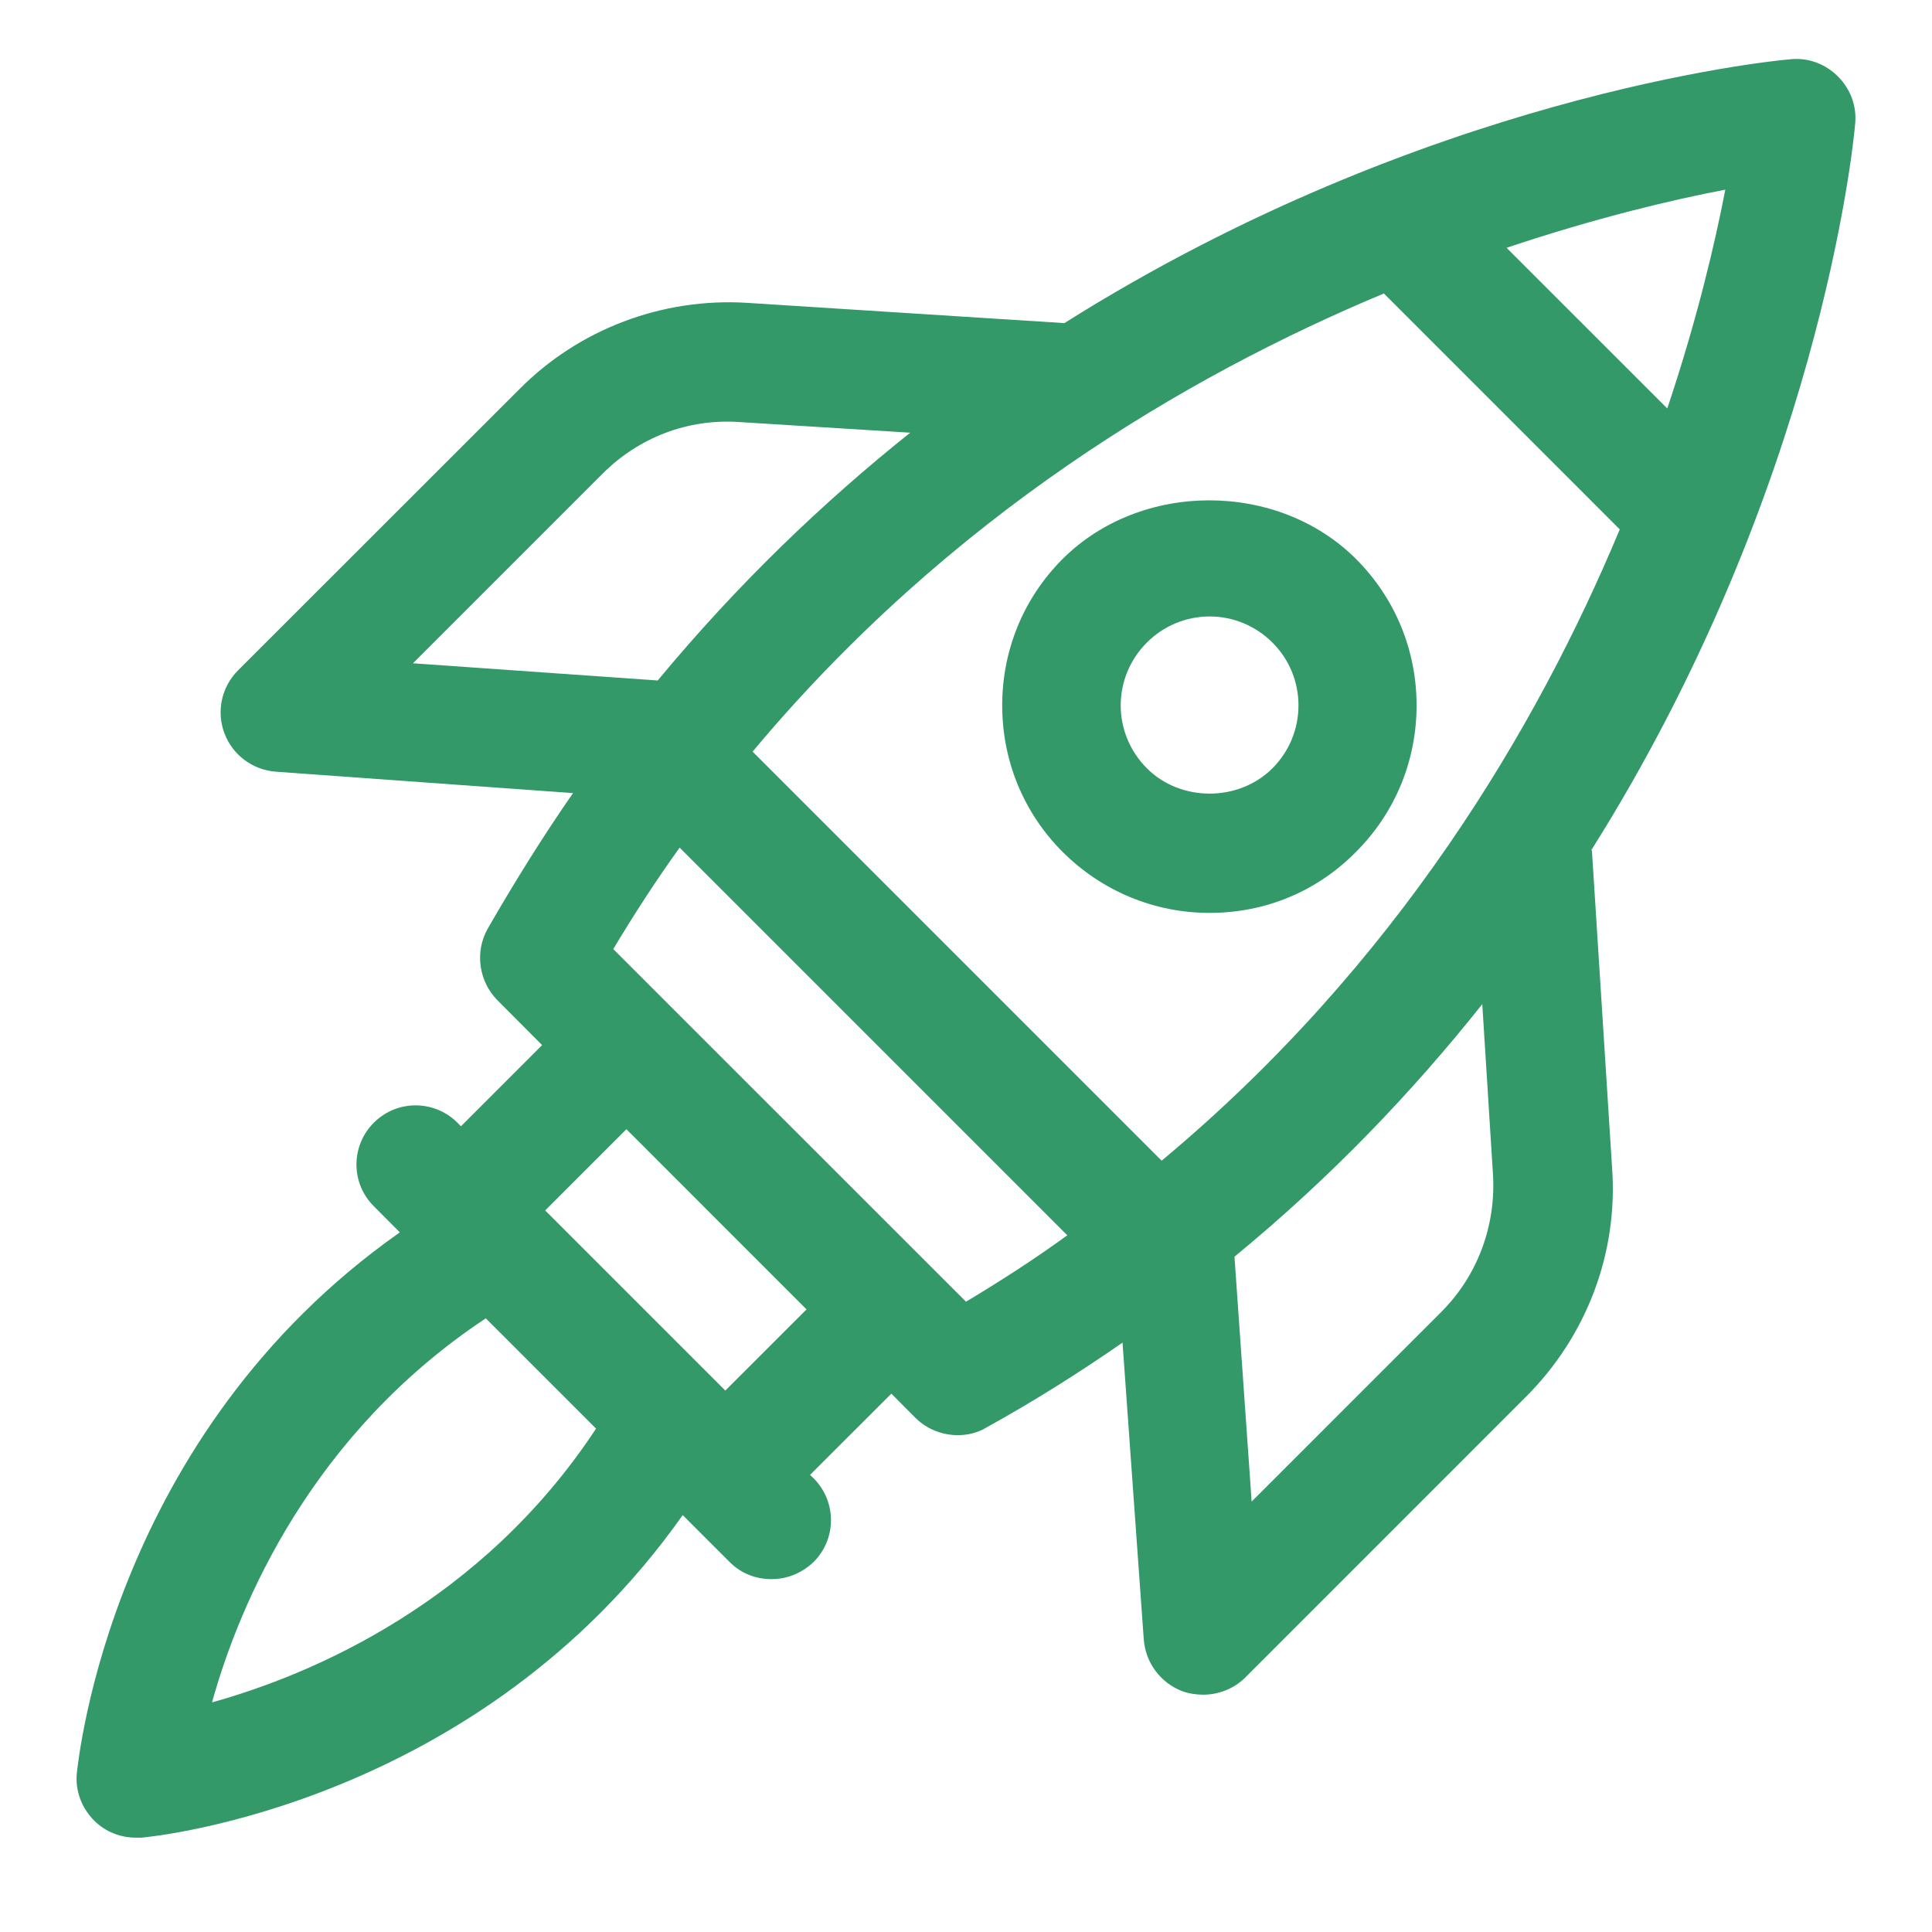 <svg xmlns="http://www.w3.org/2000/svg" xmlns:xlink="http://www.w3.org/1999/xlink" width="72" viewBox="0 0 54 54" height="72" preserveAspectRatio="xMidYMid meet"><path fill="#339969" d="M 44.48 23.758 C 50.824 13.684 51.801 4.094 51.852 3.461 C 51.902 2.965 51.719 2.484 51.371 2.137 C 51.023 1.789 50.543 1.605 50.047 1.656 C 49.418 1.707 39.824 2.684 29.75 9.031 L 20.887 8.465 C 18.516 8.316 16.18 9.195 14.508 10.887 L 6.652 18.738 C 6.191 19.203 6.043 19.883 6.273 20.496 C 6.504 21.109 7.07 21.523 7.715 21.57 L 16.016 22.168 C 15.188 23.359 14.391 24.637 13.629 25.961 C 13.266 26.609 13.383 27.422 13.895 27.949 L 15.152 29.211 L 12.883 31.48 L 12.785 31.379 C 12.137 30.734 11.094 30.734 10.449 31.379 C 9.801 32.027 9.801 33.07 10.449 33.715 L 11.176 34.445 C 3.109 40.113 2.199 49.141 2.148 49.555 C 2.098 50.051 2.281 50.531 2.629 50.883 C 2.941 51.195 3.355 51.363 3.805 51.363 C 3.855 51.363 3.902 51.363 3.953 51.363 C 4.367 51.328 13.398 50.402 19.082 42.348 L 20.391 43.656 C 20.719 43.988 21.137 44.137 21.566 44.137 C 21.996 44.137 22.41 43.973 22.742 43.656 C 23.387 43.012 23.387 41.969 22.742 41.32 L 22.641 41.223 L 24.914 38.953 L 25.59 39.633 C 25.906 39.945 26.336 40.113 26.77 40.113 C 27.051 40.113 27.332 40.047 27.578 39.895 C 28.922 39.152 30.18 38.355 31.375 37.527 L 31.969 45.828 C 32.02 46.473 32.434 47.035 33.047 47.27 C 33.23 47.336 33.43 47.367 33.629 47.367 C 34.059 47.367 34.488 47.203 34.805 46.887 L 42.656 39.035 C 44.348 37.344 45.227 35.023 45.059 32.656 L 44.496 23.793 Z M 32.484 32.457 L 21.035 21.008 C 26.535 14.43 33.129 10.52 38.68 8.203 L 45.273 14.797 C 42.957 20.348 39.047 26.957 32.469 32.441 Z M 46.582 11.398 L 42.109 6.926 C 44.629 6.082 46.75 5.582 48.223 5.301 C 47.941 6.762 47.445 8.898 46.602 11.414 Z M 11.559 18.523 L 16.844 13.238 C 17.855 12.227 19.23 11.695 20.672 11.797 L 25.441 12.094 C 23.008 14.035 20.621 16.32 18.383 19.02 L 11.543 18.539 Z M 5.926 47.582 C 6.703 44.785 8.727 40.062 13.578 36.848 L 16.66 39.93 C 13.465 44.785 8.727 46.805 5.926 47.582 Z M 20.273 38.867 L 15.238 33.832 L 17.508 31.562 L 22.543 36.598 Z M 27 36.383 L 17.141 26.527 C 17.738 25.531 18.352 24.586 18.996 23.691 L 29.832 34.527 C 28.938 35.176 27.992 35.789 27 36.383 Z M 40.27 36.684 L 34.984 41.969 L 34.504 35.125 C 37.207 32.906 39.492 30.504 41.43 28.066 L 41.73 32.84 C 41.812 34.262 41.297 35.656 40.289 36.664 Z M 40.27 36.684 " fill-opacity="1" fill-rule="nonzero"></path><path fill="#339969" d="M 37.902 23.809 C 38.996 22.715 39.594 21.258 39.594 19.715 C 39.594 18.176 38.996 16.719 37.902 15.625 C 35.715 13.438 31.887 13.438 29.699 15.625 C 28.605 16.719 28.012 18.176 28.012 19.715 C 28.012 21.258 28.605 22.715 29.699 23.809 C 30.793 24.902 32.254 25.516 33.809 25.516 C 35.367 25.516 36.809 24.918 37.902 23.809 Z M 35.566 21.473 C 34.621 22.418 32.996 22.418 32.055 21.473 C 31.59 21.008 31.324 20.379 31.324 19.715 C 31.324 19.055 31.59 18.422 32.055 17.961 C 32.516 17.496 33.148 17.23 33.809 17.23 C 34.473 17.23 35.102 17.496 35.566 17.961 C 36.031 18.422 36.293 19.055 36.293 19.715 C 36.293 20.379 36.031 21.008 35.566 21.473 Z M 35.566 21.473 " fill-opacity="1" fill-rule="nonzero"></path></svg>